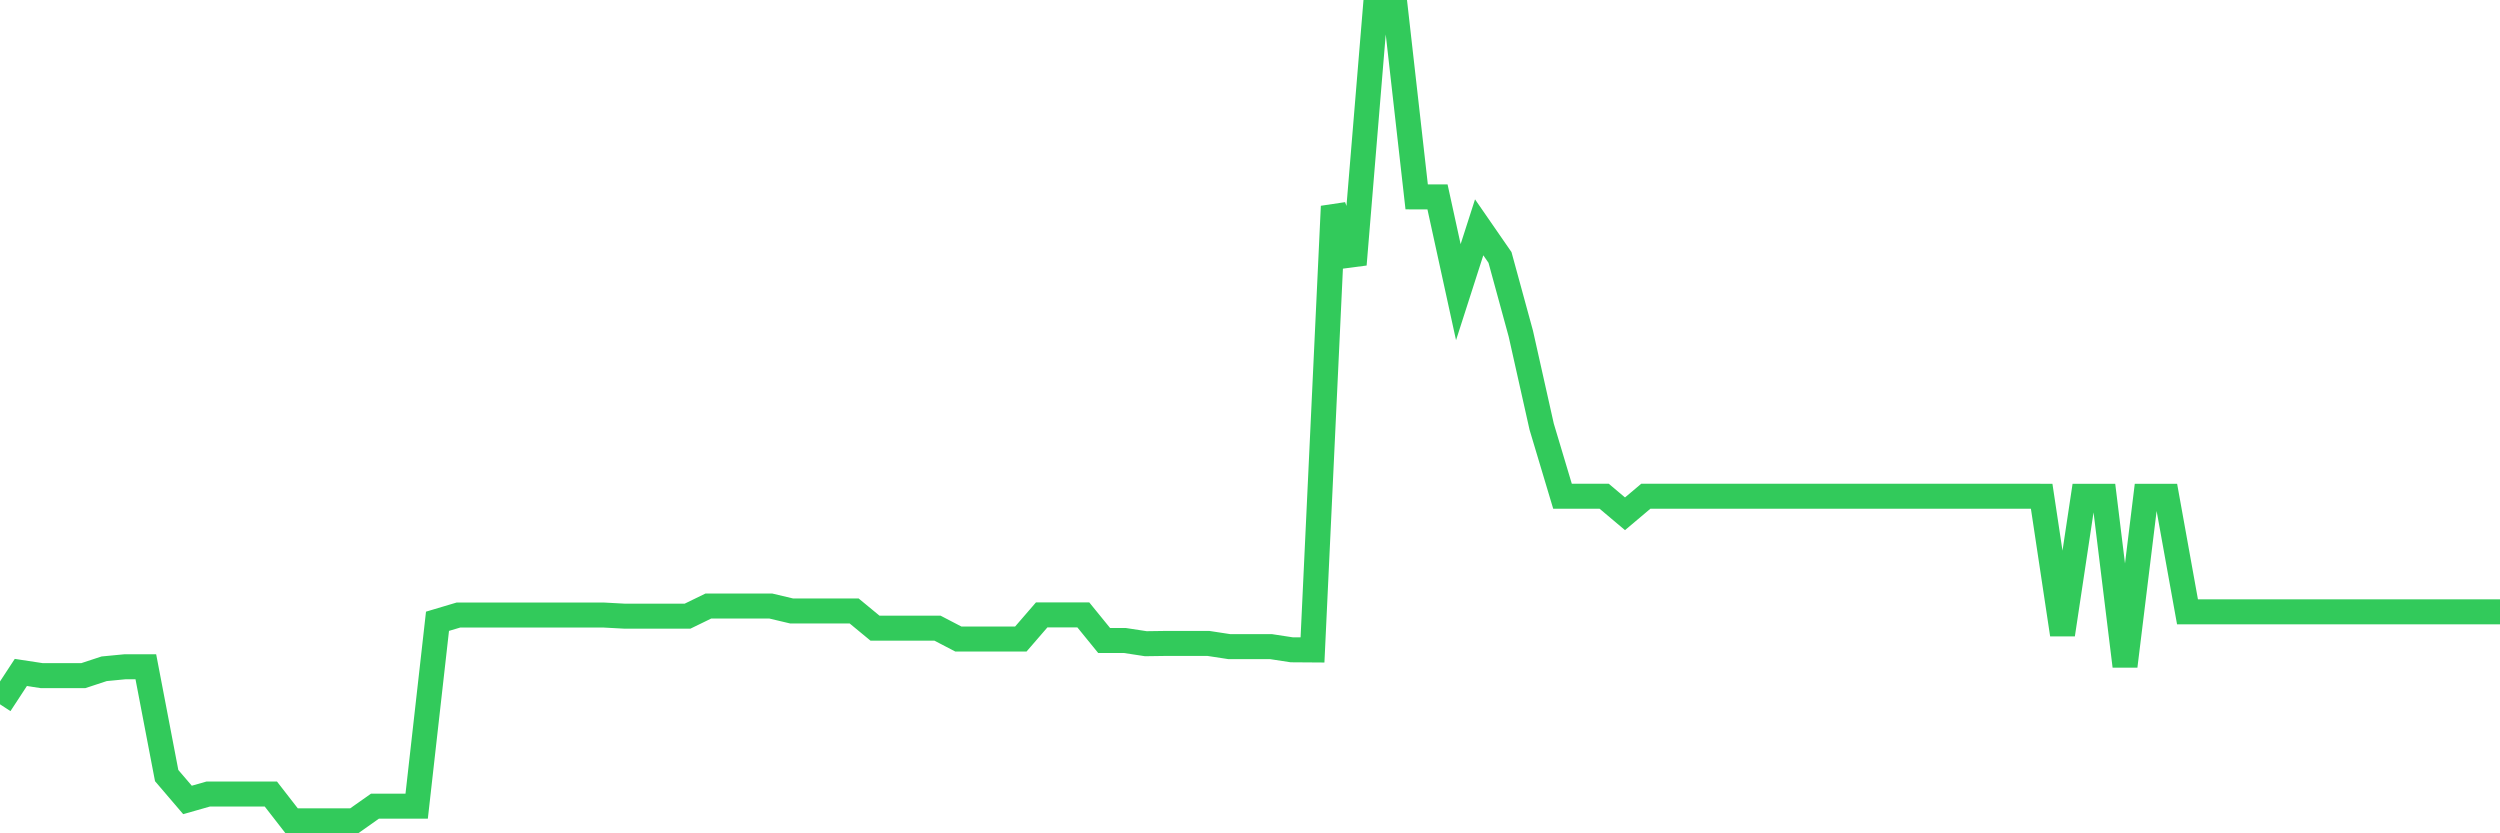 <svg
  xmlns="http://www.w3.org/2000/svg"
  xmlns:xlink="http://www.w3.org/1999/xlink"
  width="120"
  height="40"
  viewBox="0 0 120 40"
  preserveAspectRatio="none"
>
  <polyline
    points="0,33.806 1,32.278 2,32.43 3,32.43 4,32.43 5,32.101 6,32.005 7,32.005 8,37.228 9,38.397 10,38.112 11,38.112 12,38.112 13,38.112 14,39.4 15,39.4 16,39.4 17,39.4 18,38.695 19,38.695 20,38.695 21,29.821 22,29.523 23,29.523 24,29.523 25,29.523 26,29.523 27,29.523 28,29.523 29,29.523 30,29.577 31,29.577 32,29.577 33,29.577 34,29.09 35,29.09 36,29.09 37,29.09 38,29.327 39,29.327 40,29.327 41,29.327 42,30.152 43,30.152 44,30.152 45,30.152 46,30.673 47,30.673 48,30.673 49,30.673 50,29.516 51,29.516 52,29.516 53,30.745 54,30.745 55,30.898 56,30.884 57,30.884 58,30.884 59,31.037 60,31.037 61,31.037 62,31.19 63,31.197 64,9.905 65,12.696 66,0.6 67,0.6 68,9.45 69,9.451 70,14.024 71,10.911 72,12.358 73,16.016 74,20.481 75,23.819 76,23.819 77,23.819 78,24.662 79,23.819 80,23.819 81,23.819 82,23.819 83,23.819 84,23.819 85,23.819 86,23.819 87,23.819 88,23.819 89,23.819 90,23.819 91,23.819 92,23.819 93,23.819 94,23.819 95,23.819 96,23.819 97,23.819 98,23.821 99,30.459 100,23.821 101,23.821 102,31.974 103,23.821 104,23.821 105,29.369 106,29.369 107,29.369 108,29.369 109,29.369 110,29.369 111,29.369 112,29.369 113,29.369 114,29.369 115,29.369 116,29.369 117,29.369 118,29.369 119,29.369 120,29.369"
    fill="none"
    stroke="#32ca5b"
    stroke-width="1.2"
  >
  </polyline>
</svg>